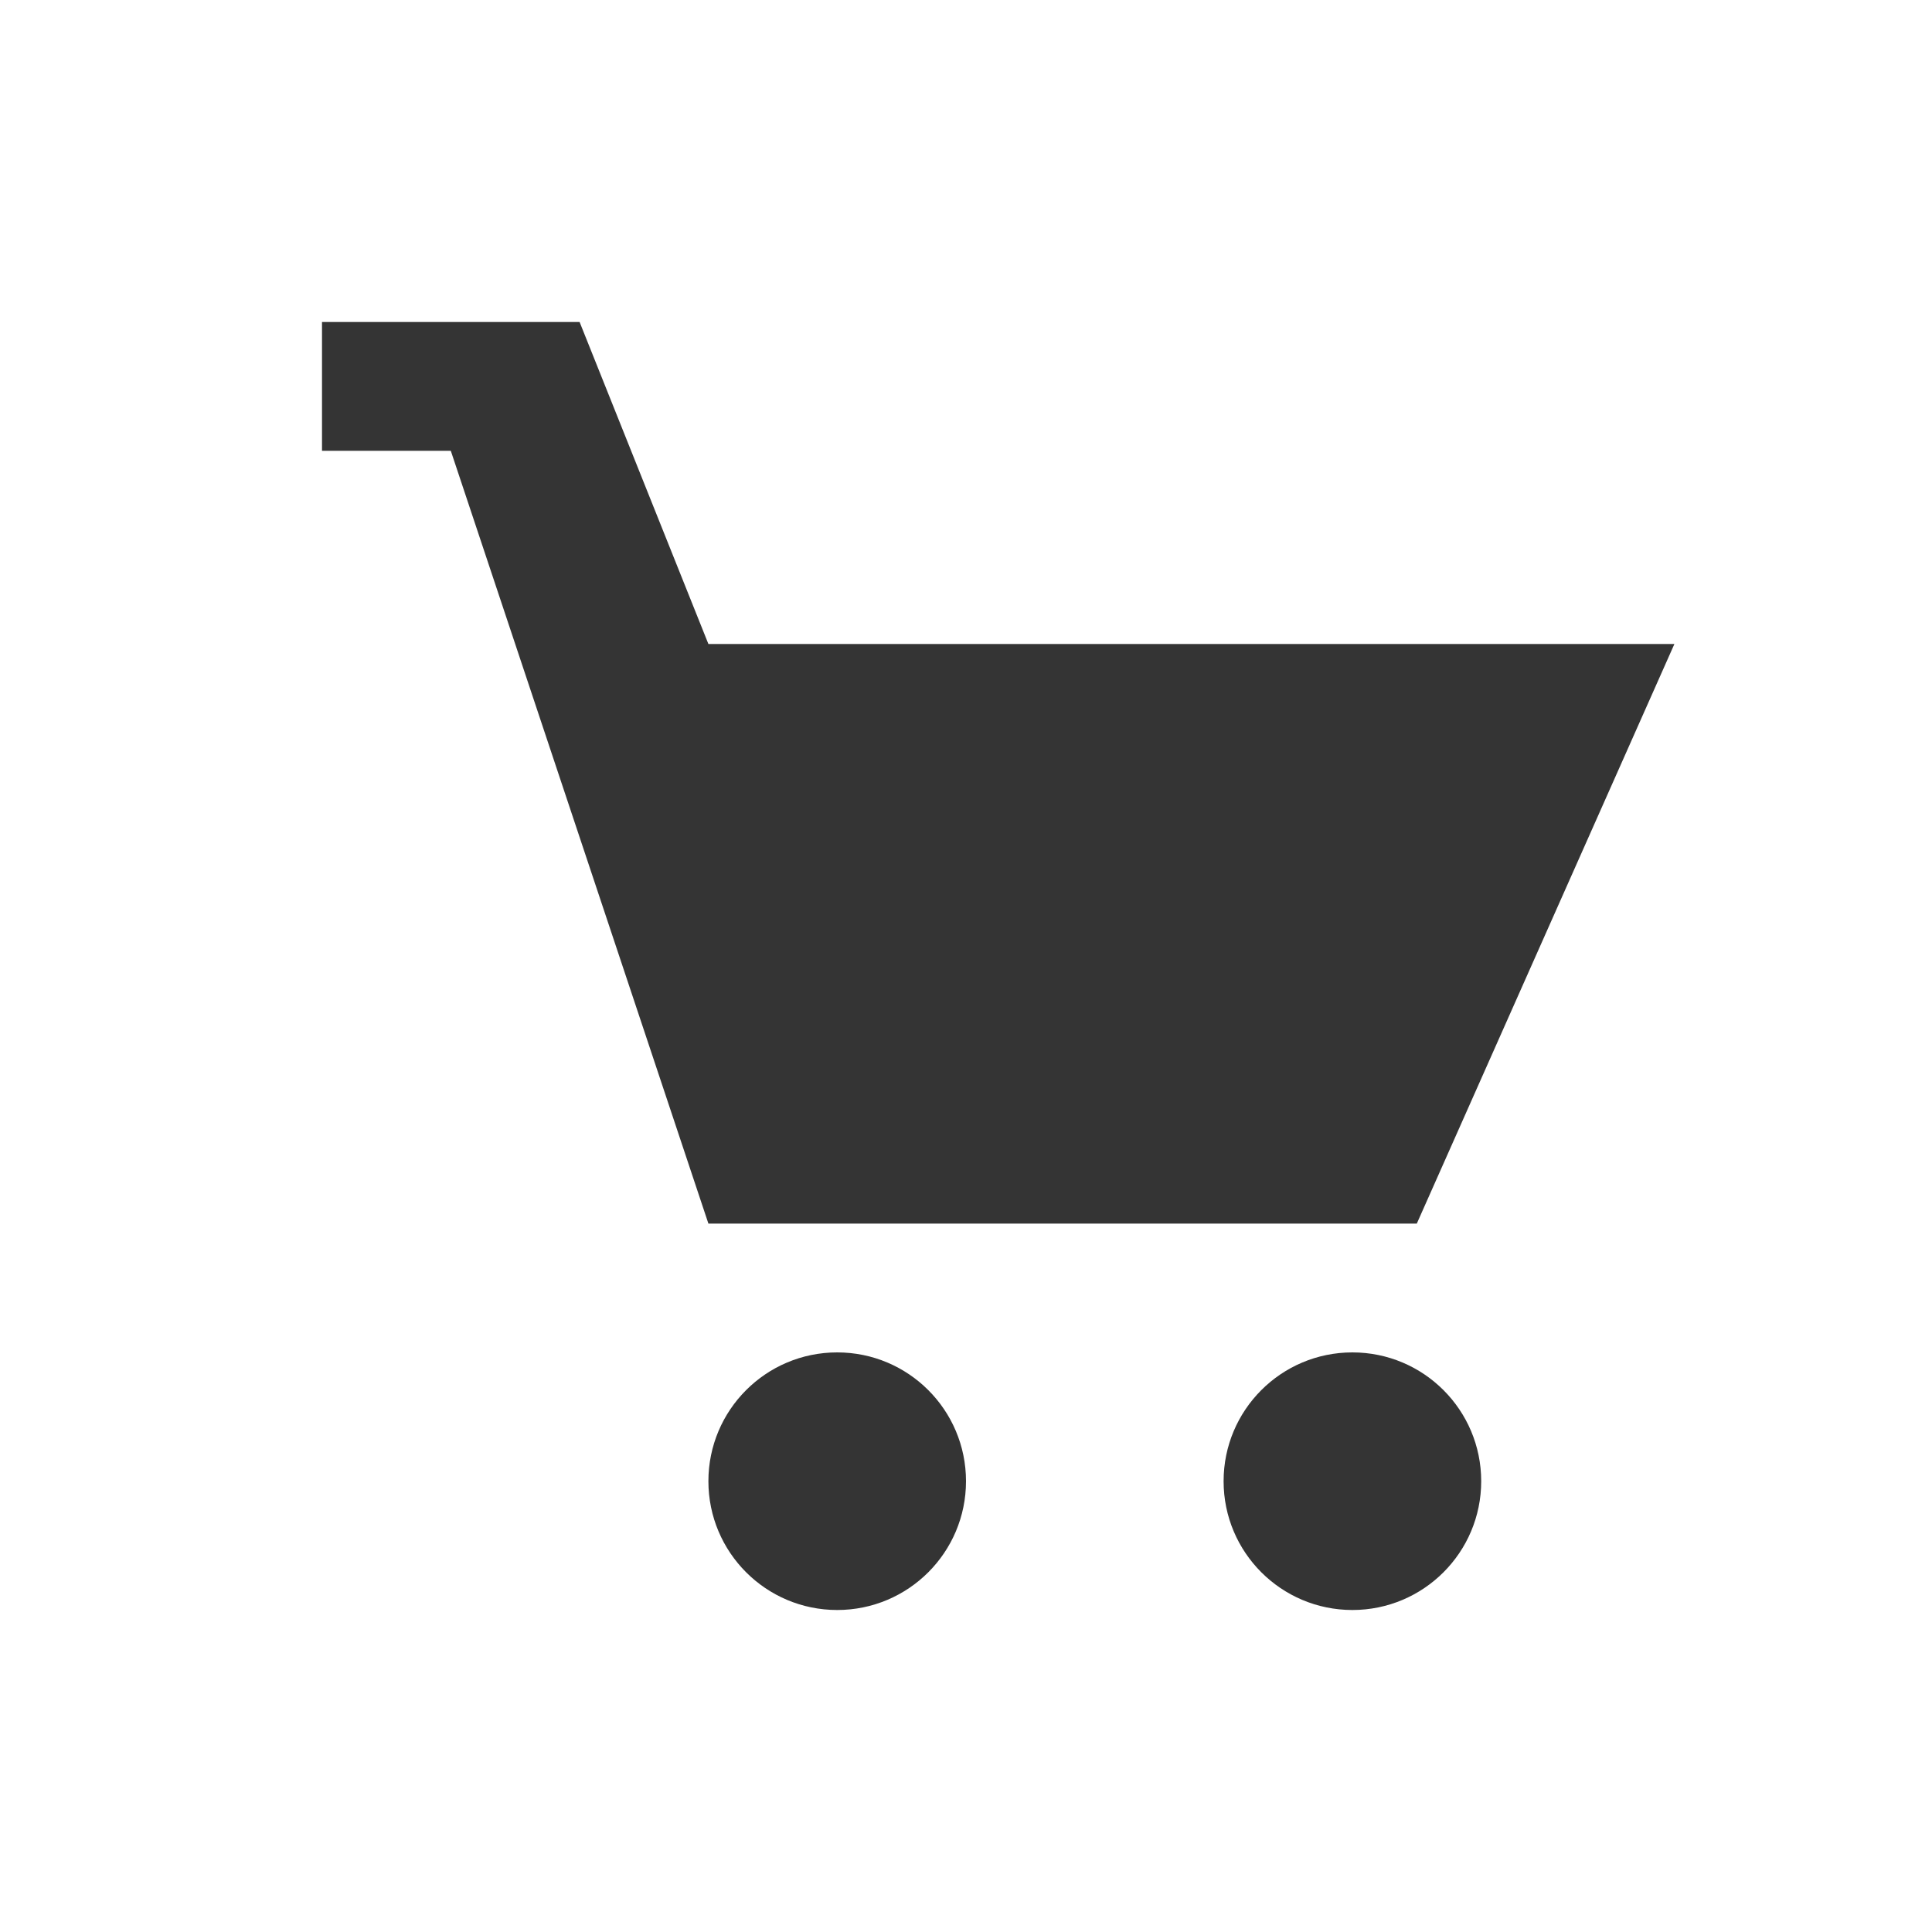 <?xml version="1.0" encoding="UTF-8"?>
<svg width="30px" height="30px" viewBox="0 0 30 30" version="1.1" xmlns="http://www.w3.org/2000/svg" xmlns:xlink="http://www.w3.org/1999/xlink">
    <!-- Generator: Sketch 49.2 (51160) - http://www.bohemiancoding.com/sketch -->
    <title>Icons/icn_cart</title>
    <desc>Created with Sketch.</desc>
    <defs></defs>
    <g id="Icons/icn_cart" stroke="none" stroke-width="1" fill="none" fill-rule="evenodd">
        <polygon id="Fill-1" fill="#343434" points="5 5 5 7 7 7 11 19 22 19 26 10 11 10 9 5"></polygon>
        <path d="M13,25 C11.895,25 11,24.105 11,23 C11,21.895 11.895,21 13,21 C14.105,21 15,21.895 15,23 C15,24.105 14.105,25 13,25 Z" id="Fill-4" fill="#343434"></path>
        <path d="M21,25 C19.895,25 19,24.105 19,23 C19,21.895 19.895,21 21,21 C22.105,21 23,21.895 23,23 C23,24.105 22.105,25 21,25 Z" id="Fill-4" fill="#343434"></path>
    </g>
</svg>